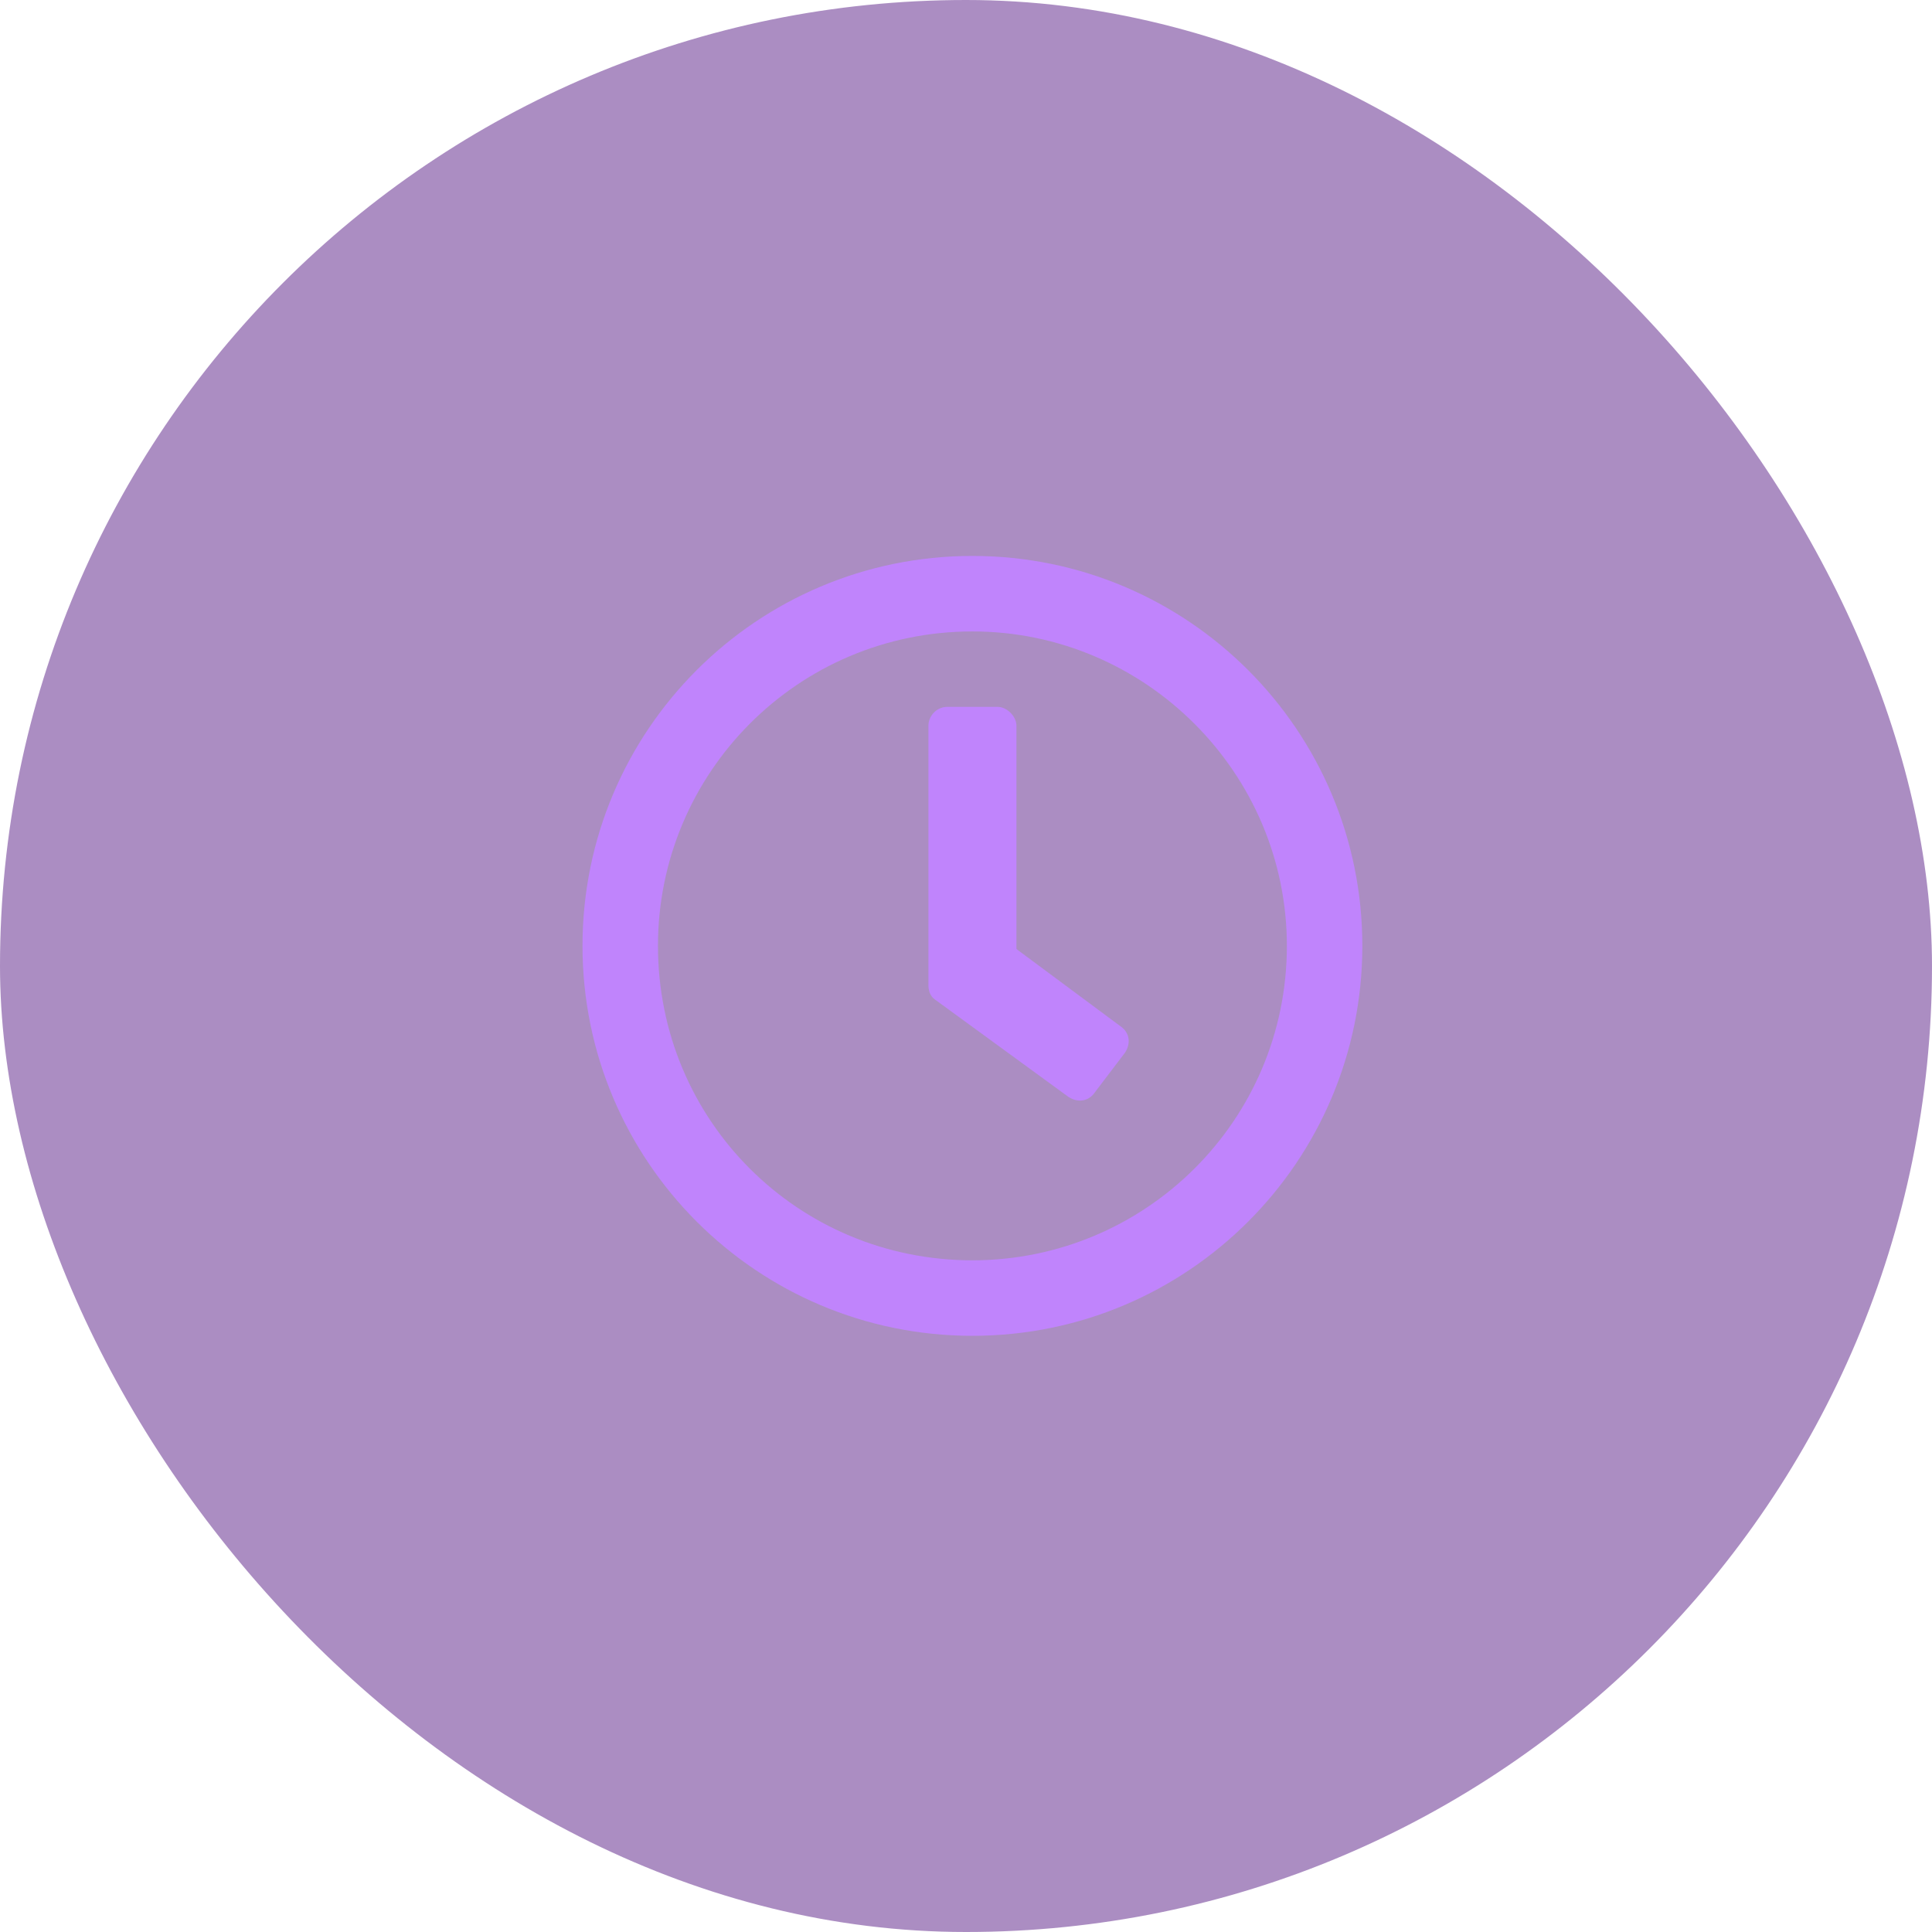 <?xml version="1.0" encoding="UTF-8"?> <svg xmlns="http://www.w3.org/2000/svg" width="48" height="48" viewBox="0 0 48 48" fill="none"><rect width="48" height="48" rx="24" fill="#581C87" fill-opacity="0.5"></rect><path d="M24.159 13.812C29.511 13.812 33.847 18.148 33.847 23.5C33.847 28.852 29.511 33.188 24.159 33.188C18.808 33.188 14.472 28.852 14.472 23.5C14.472 18.148 18.808 13.812 24.159 13.812ZM24.159 31.312C28.456 31.312 31.972 27.836 31.972 23.5C31.972 19.203 28.456 15.688 24.159 15.688C19.823 15.688 16.347 19.203 16.347 23.5C16.347 27.836 19.823 31.312 24.159 31.312ZM26.542 27.25L23.222 24.828C23.105 24.75 23.066 24.594 23.066 24.477V18.031C23.066 17.797 23.261 17.562 23.534 17.562H24.784C25.019 17.562 25.253 17.797 25.253 18.031V23.578L27.831 25.492C28.066 25.648 28.105 25.922 27.948 26.156L27.206 27.133C27.05 27.367 26.777 27.406 26.542 27.25Z" fill="#C084FC"></path></svg> 